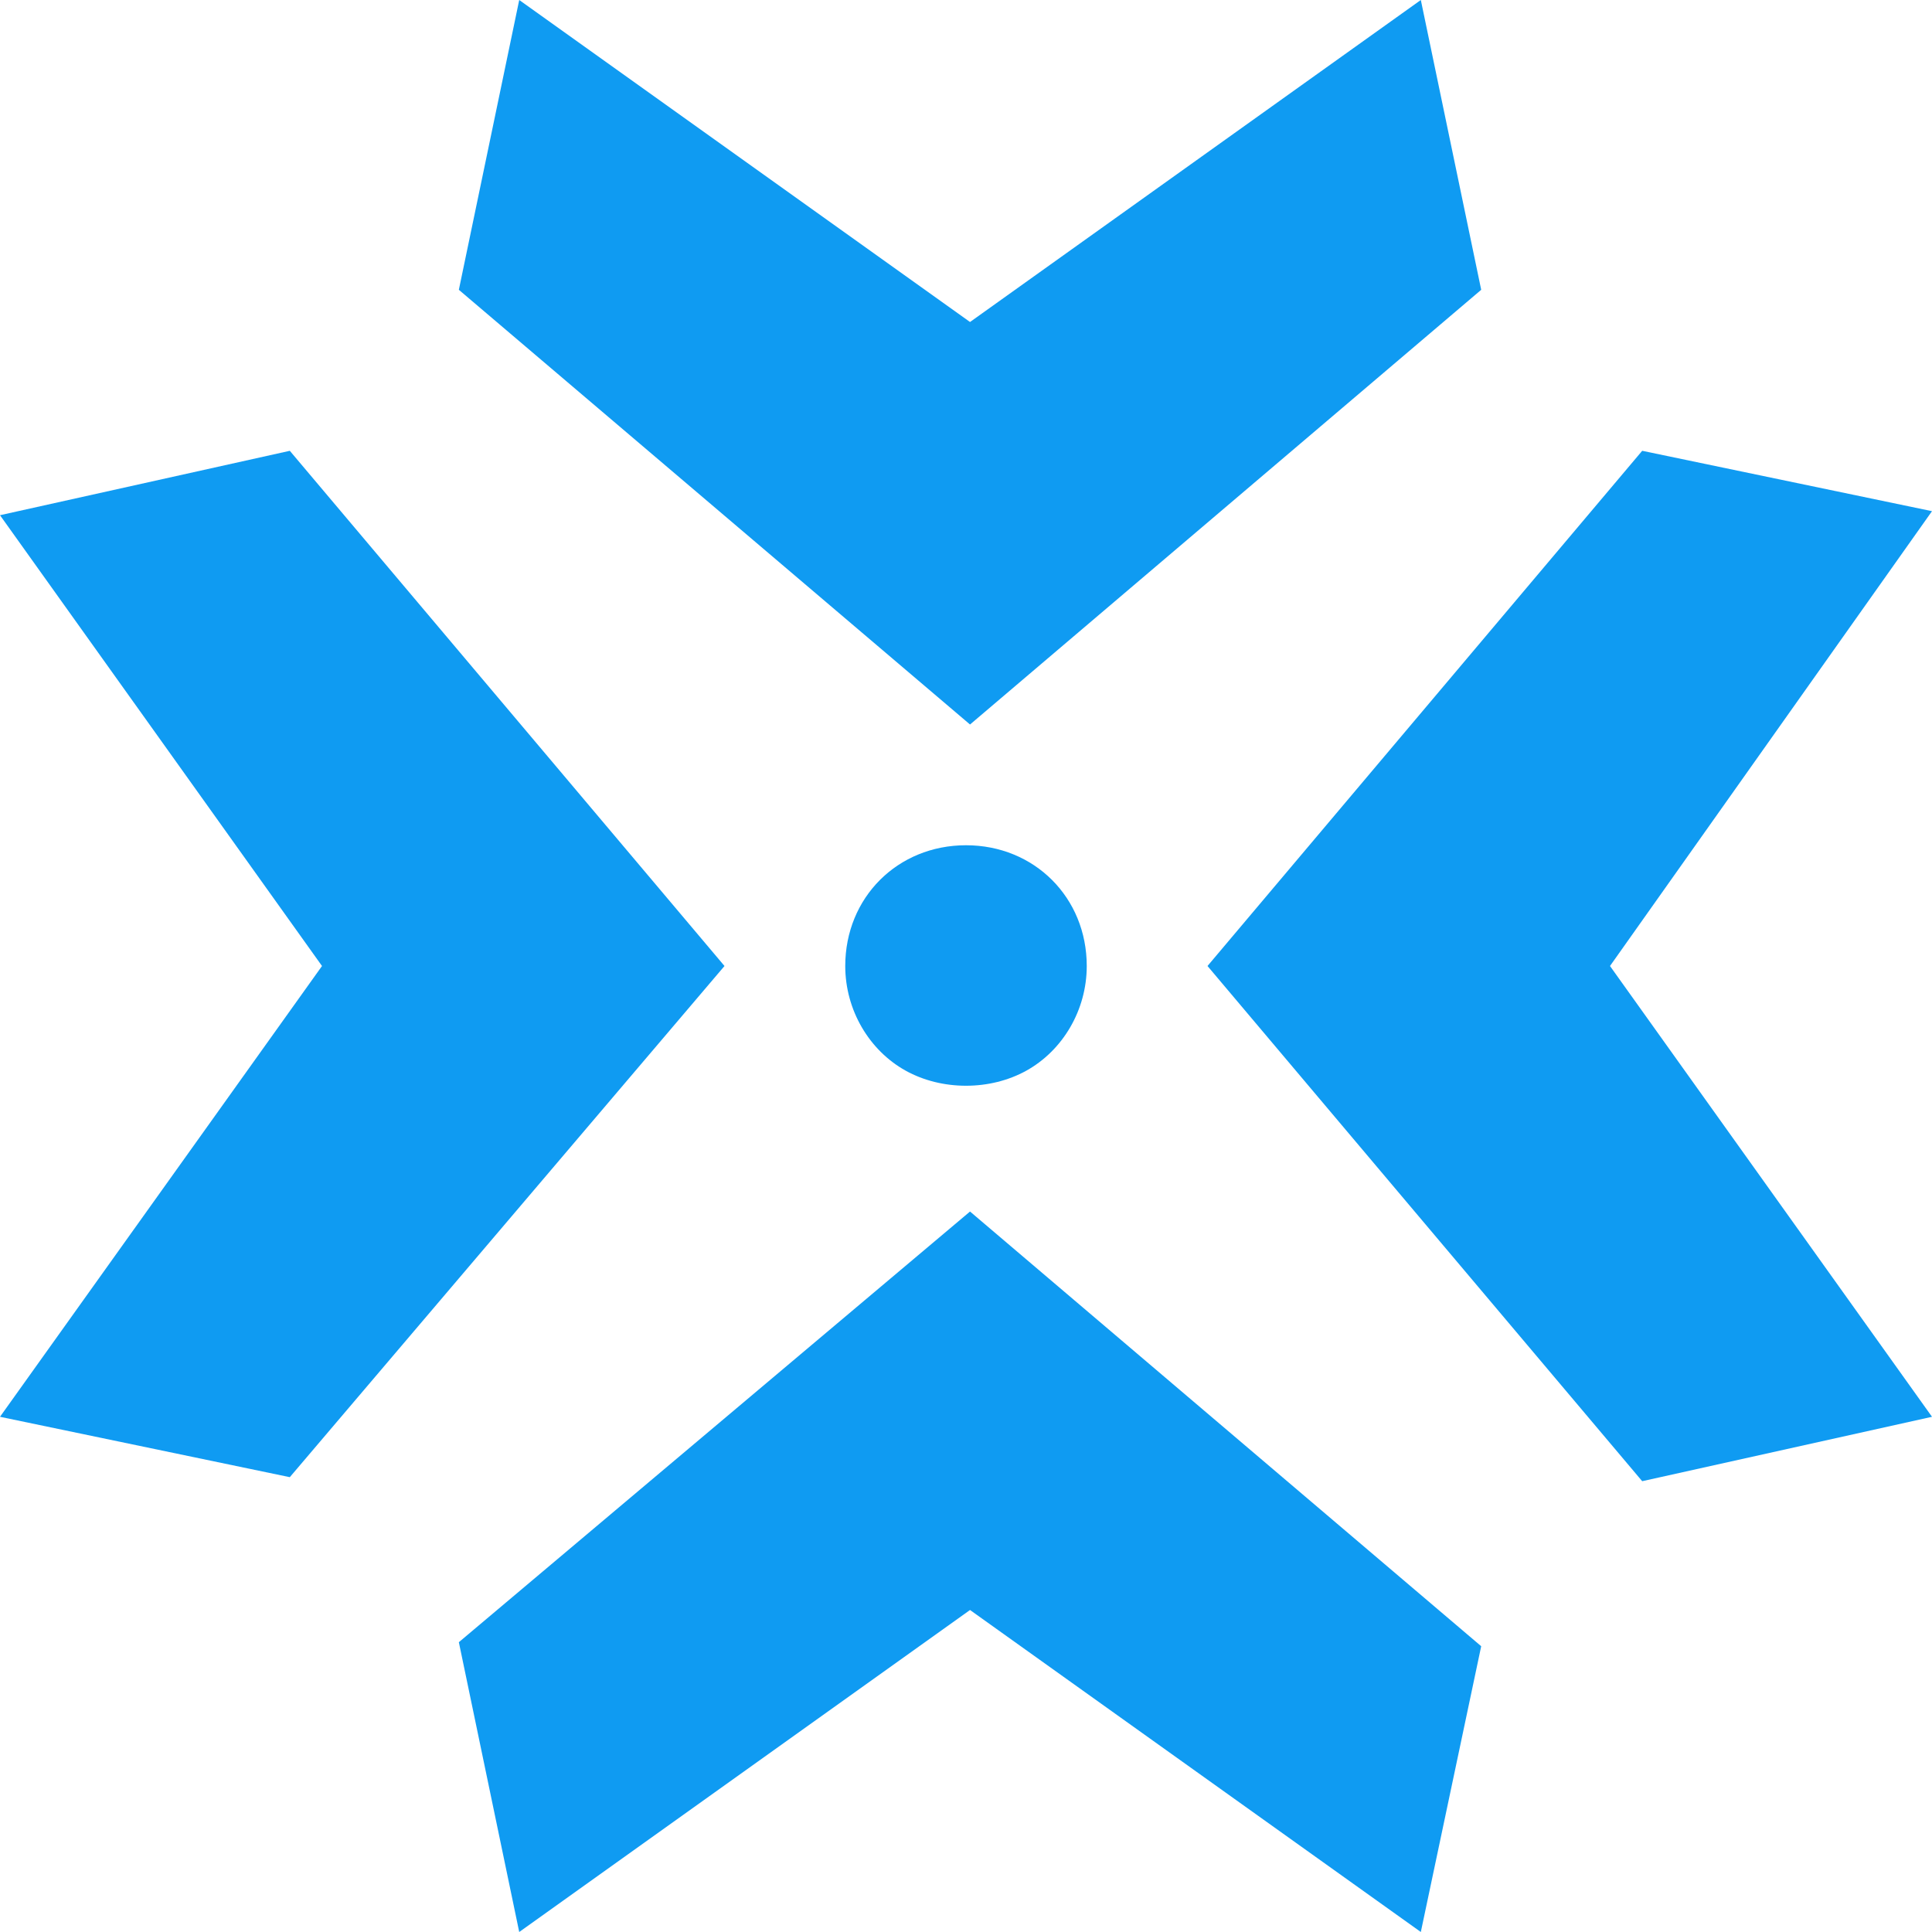 <svg t="1626181714214" class="icon" viewBox="0 0 1024 1024" version="1.1" xmlns="http://www.w3.org/2000/svg" p-id="8224" width="100" height="100"><path d="M514.133 642.133l270.933 230.4-32 151.467-238.933-170.667-238.933 170.667-32-153.6 270.933-228.267z m356.267-403.2l153.6 32L853.333 512l170.667 238.933-153.6 34.133L640 512l230.4-273.067z m-716.8 0L384 512 153.6 782.933 0 750.933 170.667 512 0 273.067l153.6-34.133zM512 448c36.267 0 64 27.733 64 64 0 23.467-12.8 44.8-32 55.467s-44.8 10.667-64 0S448 535.467 448 512c0-36.267 27.733-64 64-64zM753.067 0l32 153.6L514.133 384 243.2 153.6 275.2 0l238.933 170.667 238.933-170.667z" fill="#0f9bf2" p-id="8225"></path></svg>